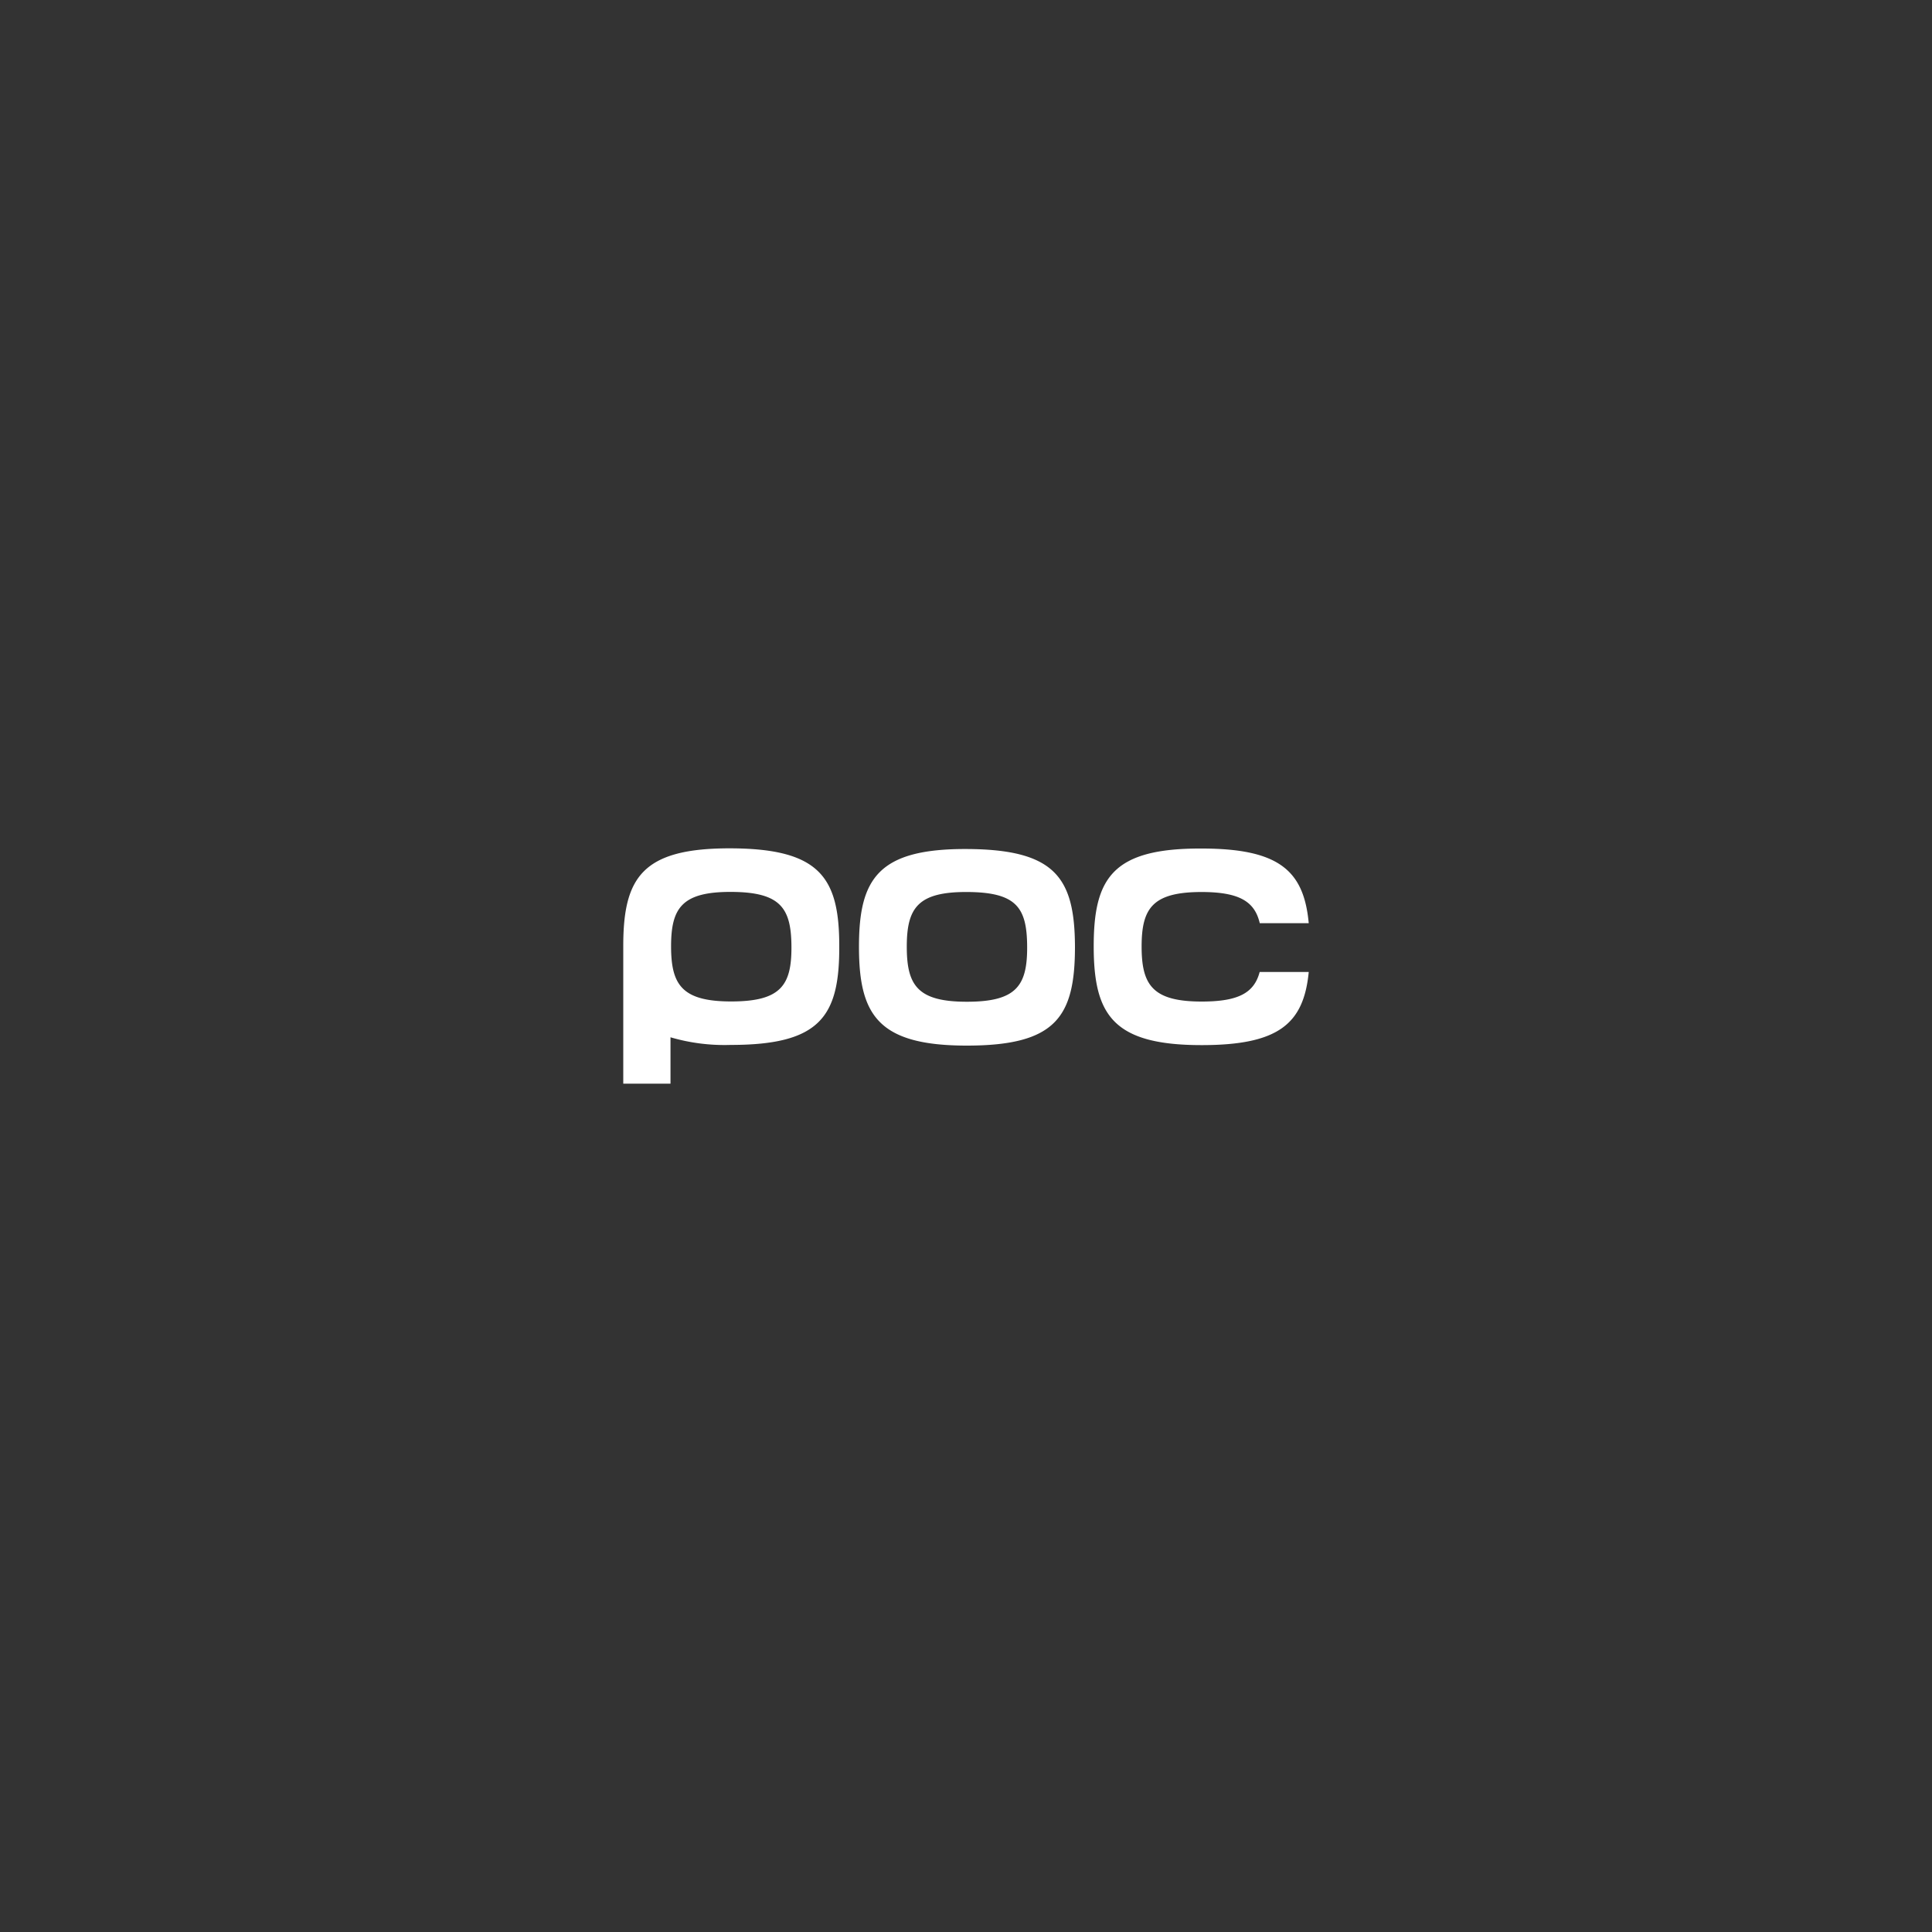 <svg id="Ebene_1" data-name="Ebene 1" xmlns="http://www.w3.org/2000/svg" viewBox="0 0 200 200"><rect x="0" y="0" width="200" height="200" fill="#333333" stroke="none"/><defs><style>.cls-1{fill:#fff;}</style></defs><title>logo-poc</title><path id="poc" class="cls-1" d="M86.88,97.93c0-7.07-2-10.07-11.19-10.11s-11.17,3-11.17,10.11q0,.7,0,1.35v12.9h4.89v-4.8a19.86,19.86,0,0,0,6.24.79C84.9,108.17,86.91,105.23,86.88,97.93Zm-11.19,5.74c-5.12,0-6.22-1.75-6.22-5.71s1.12-5.65,6.23-5.63S81.91,94,81.93,98,80.83,103.67,75.69,103.67ZM111.28,98c0,7.29-2,10.24-11.2,10.24S88.92,105.05,88.92,98s2-10.15,11.17-10.11S111.25,90.88,111.28,98ZM100.1,92.34C95,92.32,93.87,94,93.87,98s1.11,5.7,6.22,5.7,6.26-1.64,6.24-5.7S105.23,92.36,100.1,92.34Zm35.38,8.28c-.52,5.35-3.1,7.57-11.09,7.57-9.18,0-11.17-3.14-11.17-10.24s2-10.15,11.18-10.11c8.1,0,10.58,2.36,11.08,7.73h-5.07c-.52-2.23-2.08-3.22-6-3.23-5.1,0-6.23,1.68-6.23,5.64s1.11,5.7,6.22,5.7c3.83,0,5.43-.91,6-3.06Z"/></svg>